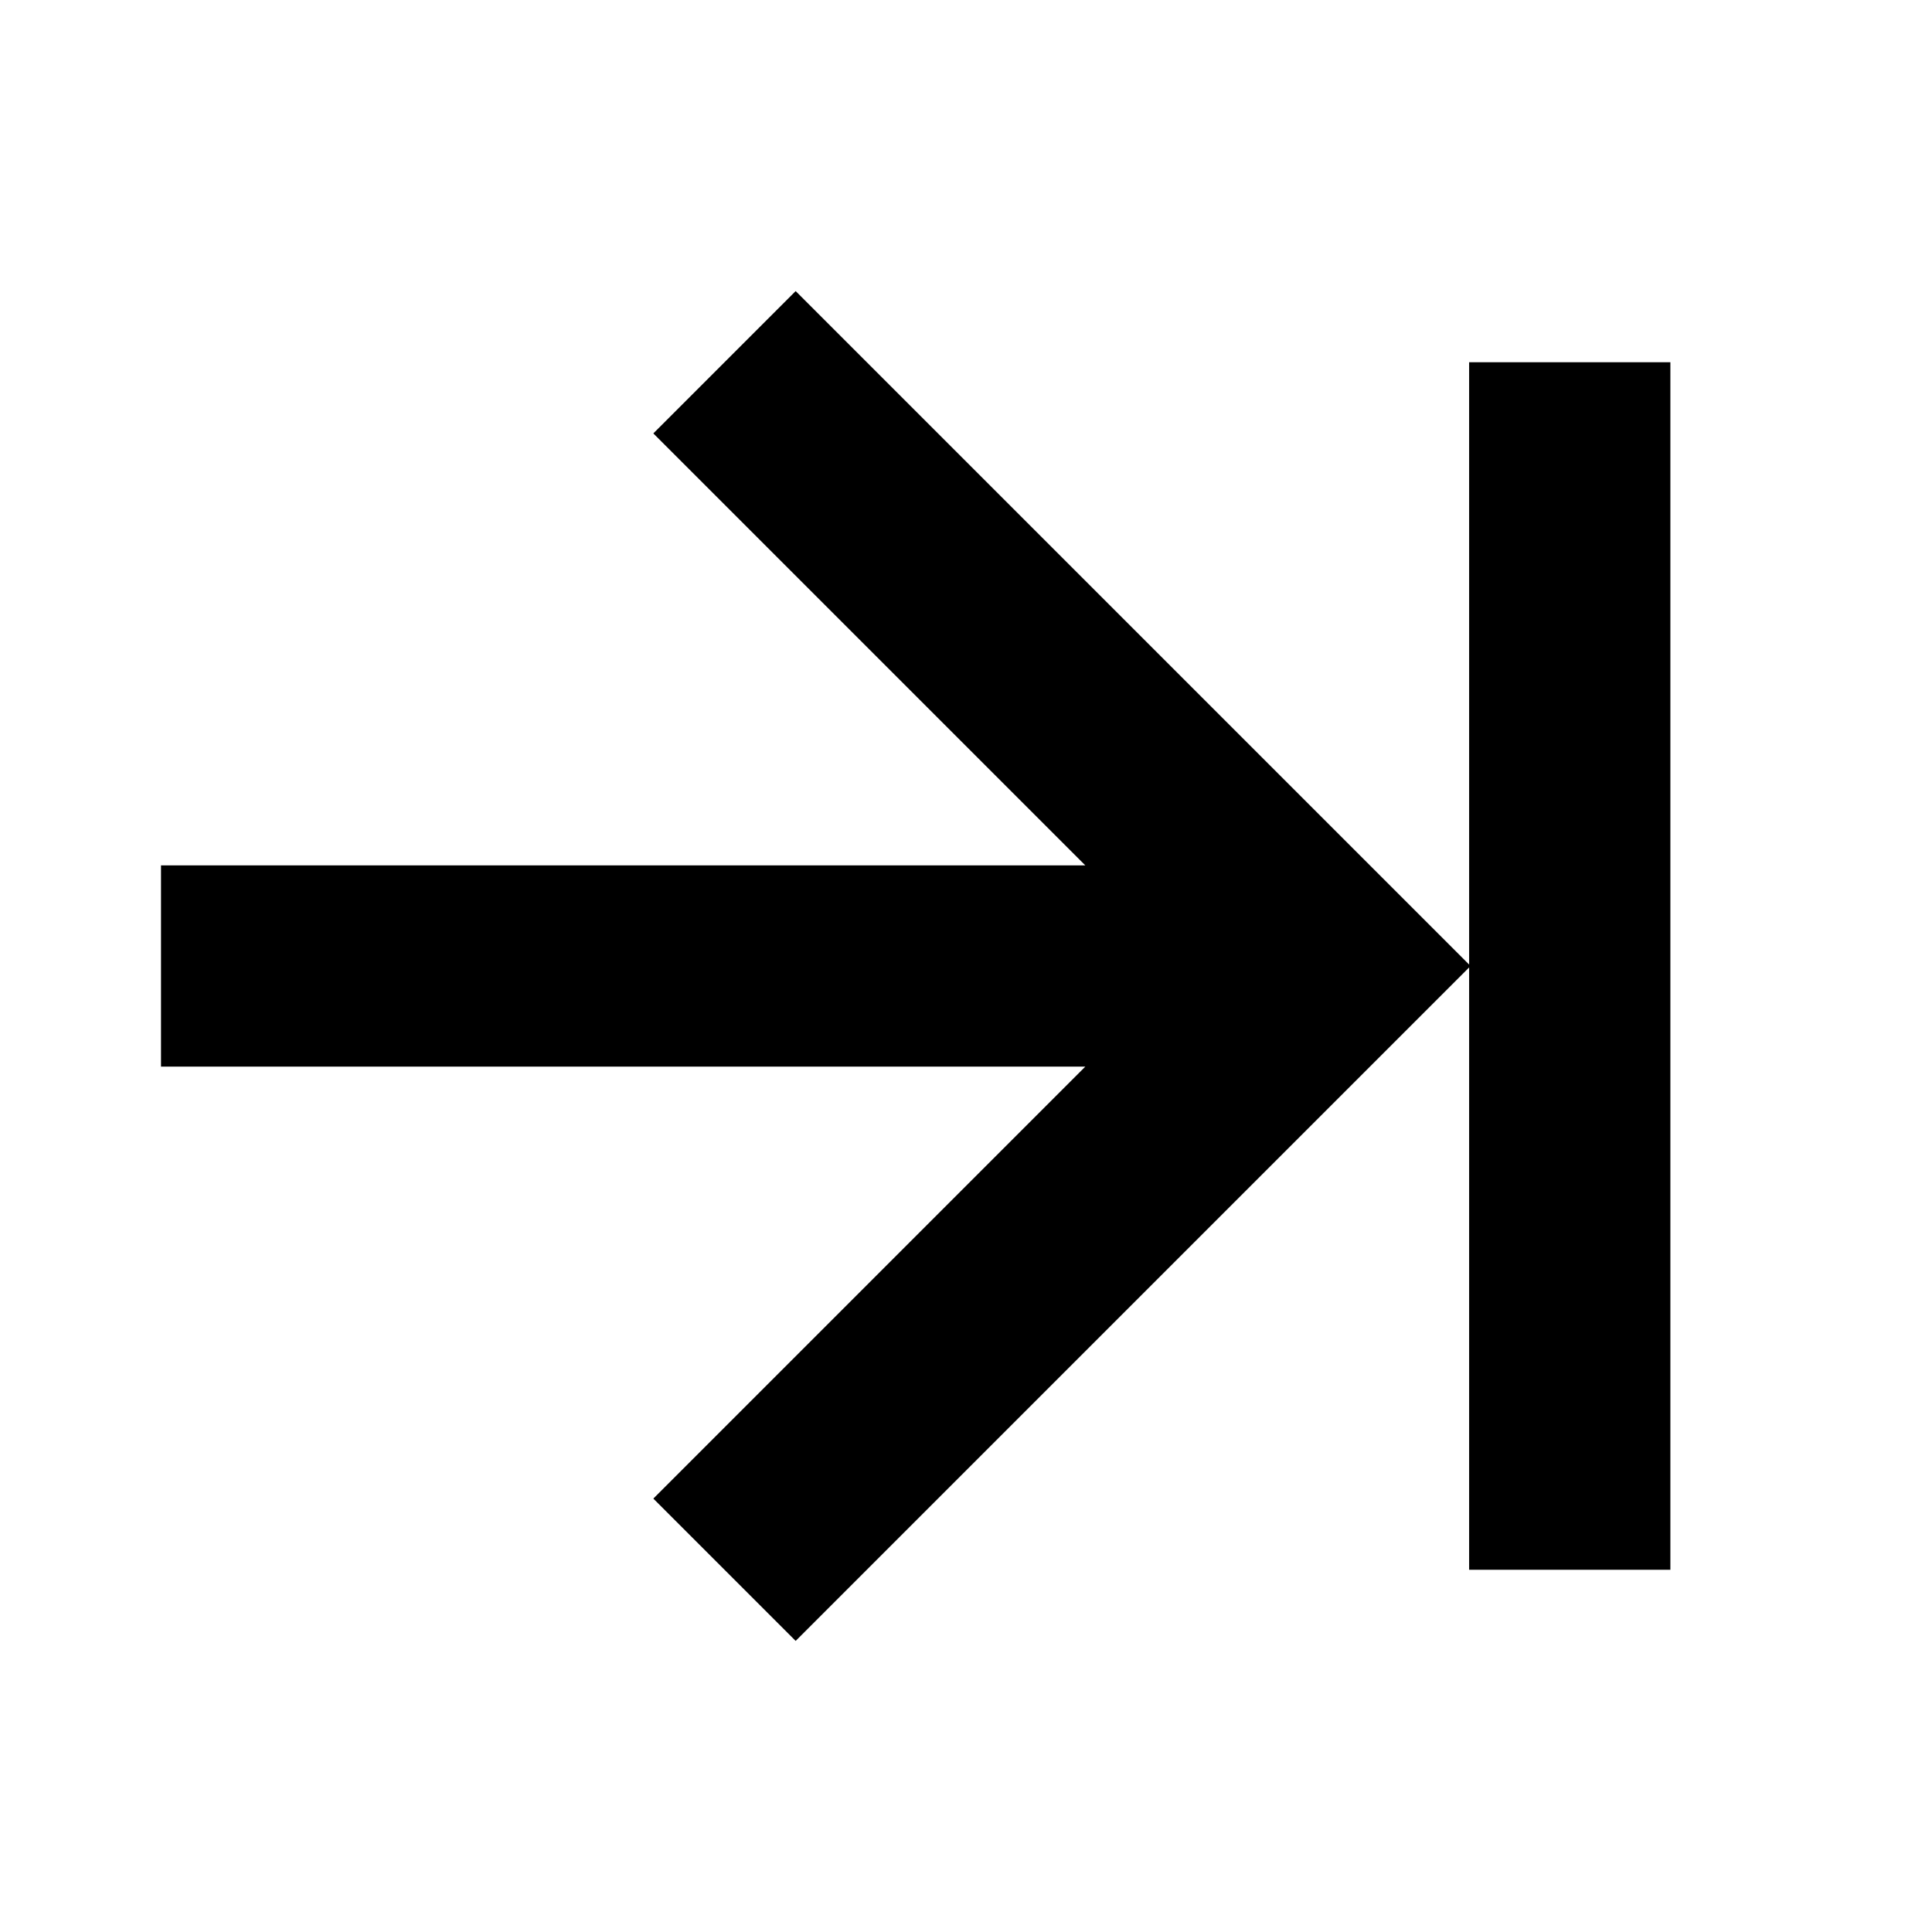 <svg viewBox="0 0 24 24" xmlns="http://www.w3.org/2000/svg">
<path fill="#000" d="M18.25 12.018V19.5H20.75V4.5L18.25 4.5V11.982L9.884 3.616L8.116 5.384L13.482 10.75L2 10.75L2 13.25H13.482L8.116 18.616L9.884 20.384L18.25 12.018Z"/>
</svg>

